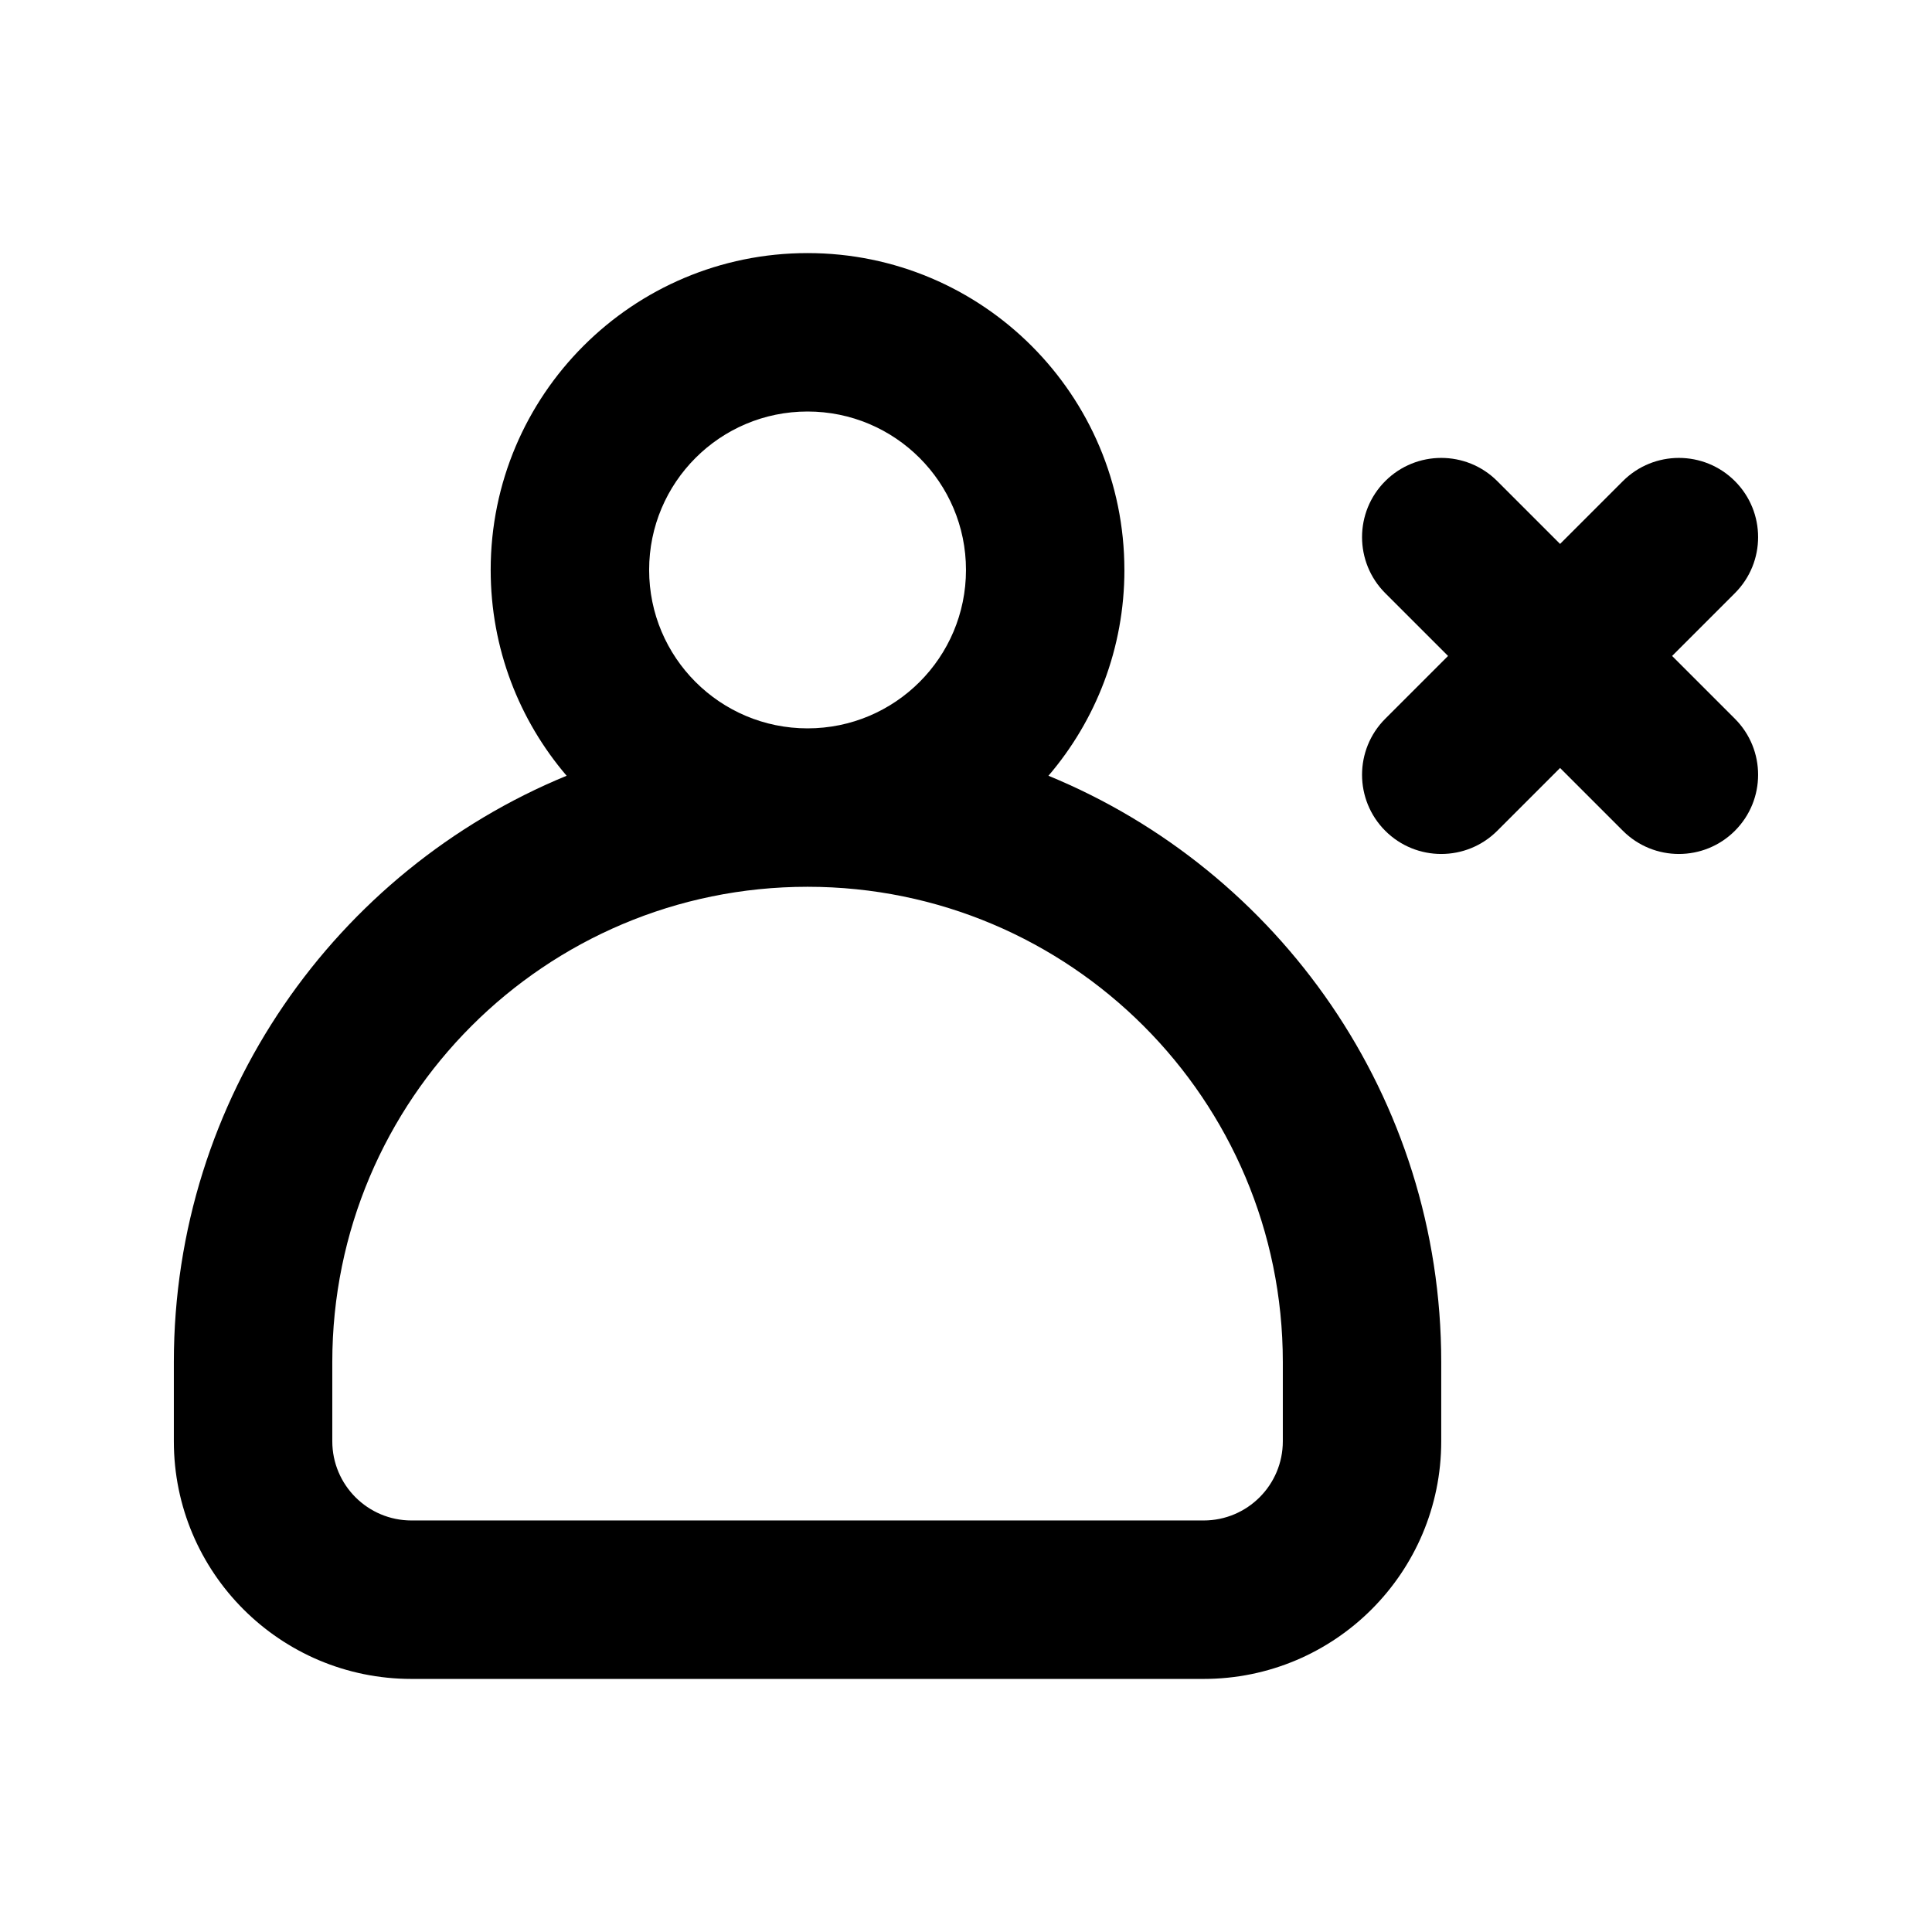 <?xml version="1.0" encoding="UTF-8"?>
<!-- Uploaded to: SVG Repo, www.svgrepo.com, Generator: SVG Repo Mixer Tools -->
<svg fill="#000000" width="800px" height="800px" version="1.1" viewBox="144 144 512 512" xmlns="http://www.w3.org/2000/svg">
 <g>
  <path d="m441.98 295.04c0 20.82-7.578 39.871-20.129 54.543 61.086 25.129 104.09 85.23 104.09 155.38v20.992c0 34.785-28.191 62.977-62.973 62.977h-209.92c-34.781 0-62.977-28.191-62.977-62.977v-20.992c0-70.145 43.008-130.25 104.09-155.38-12.547-14.672-20.125-33.723-20.125-54.543 0-46.375 37.594-83.969 83.969-83.969 46.371 0 83.969 37.594 83.969 83.969zm-83.969-41.984c-23.188 0-41.984 18.797-41.984 41.984s18.797 41.984 41.984 41.984 41.984-18.797 41.984-41.984-18.797-41.984-41.984-41.984zm-125.95 251.9c0-69.559 56.391-125.95 125.95-125.95 69.559 0 125.95 56.391 125.95 125.95v20.992c0 11.594-9.395 20.992-20.988 20.992h-209.92c-11.594 0-20.992-9.398-20.992-20.992z" fill-rule="evenodd"/>
  <path d="m540.79 271.5c-8.195-8.199-21.488-8.199-29.688 0-8.195 8.199-8.195 21.488 0 29.688l16.648 16.645-16.648 16.645c-8.195 8.199-8.195 21.488 0 29.688 8.199 8.195 21.492 8.195 29.688 0l16.645-16.645 16.645 16.645c8.199 8.195 21.492 8.195 29.688 0 8.199-8.199 8.199-21.488 0-29.688l-16.645-16.645 16.645-16.645c8.199-8.199 8.199-21.488 0-29.688-8.195-8.199-21.488-8.199-29.688 0l-16.645 16.645z"/>
 </g>
</svg>